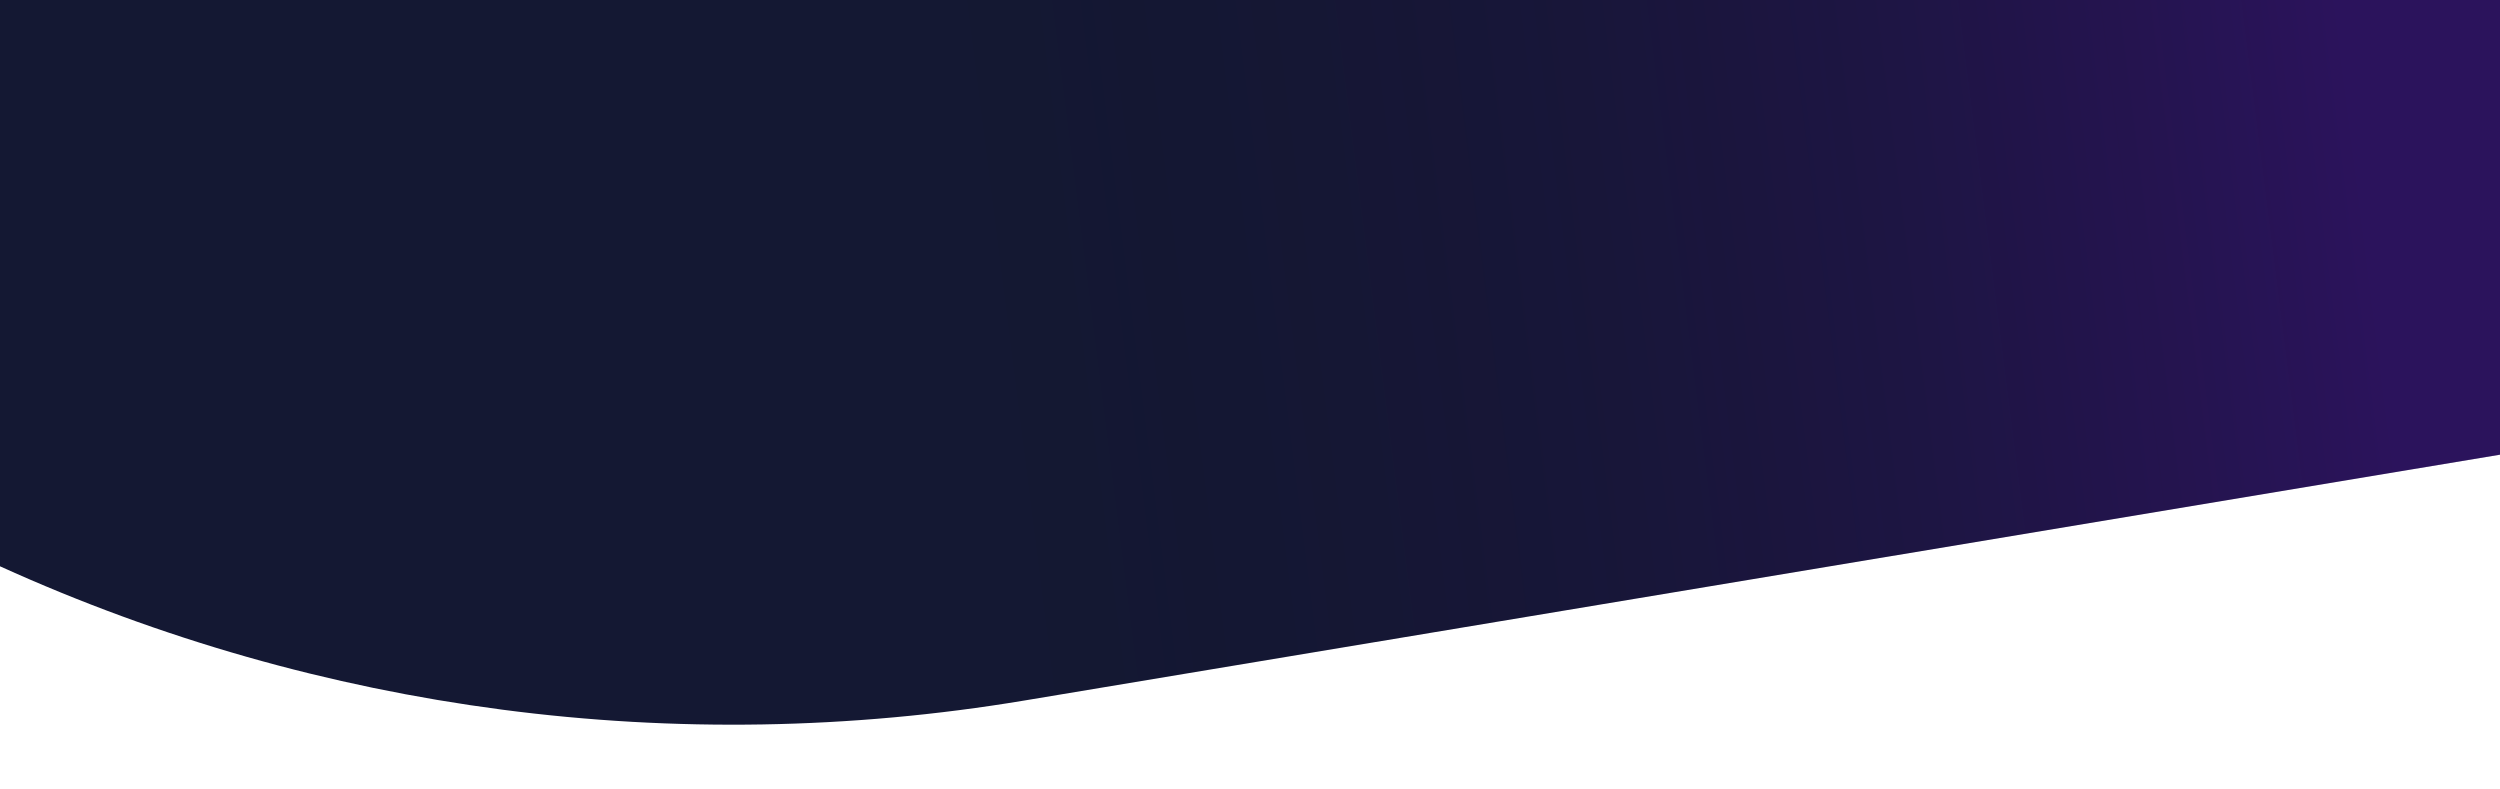 <?xml version="1.0" encoding="UTF-8"?> <svg xmlns="http://www.w3.org/2000/svg" width="2100" height="663" viewBox="0 0 2100 663" fill="none"><path d="M0 0H2100V381.925L860.119 588.491C568.571 637.063 269.163 597.796 0 475.687V475.687V0Z" fill="#141833"></path><path d="M0 0H2100V381.925L860.119 588.491C568.571 637.063 269.163 597.796 0 475.687V475.687V0Z" fill="url(#paint0_linear_20_6)"></path><defs><linearGradient id="paint0_linear_20_6" x1="796.707" y1="346" x2="1990.51" y2="194.923" gradientUnits="userSpaceOnUse"><stop stop-opacity="0"></stop><stop offset="1" stop-color="#8800FF" stop-opacity="0.2"></stop></linearGradient></defs></svg> 
